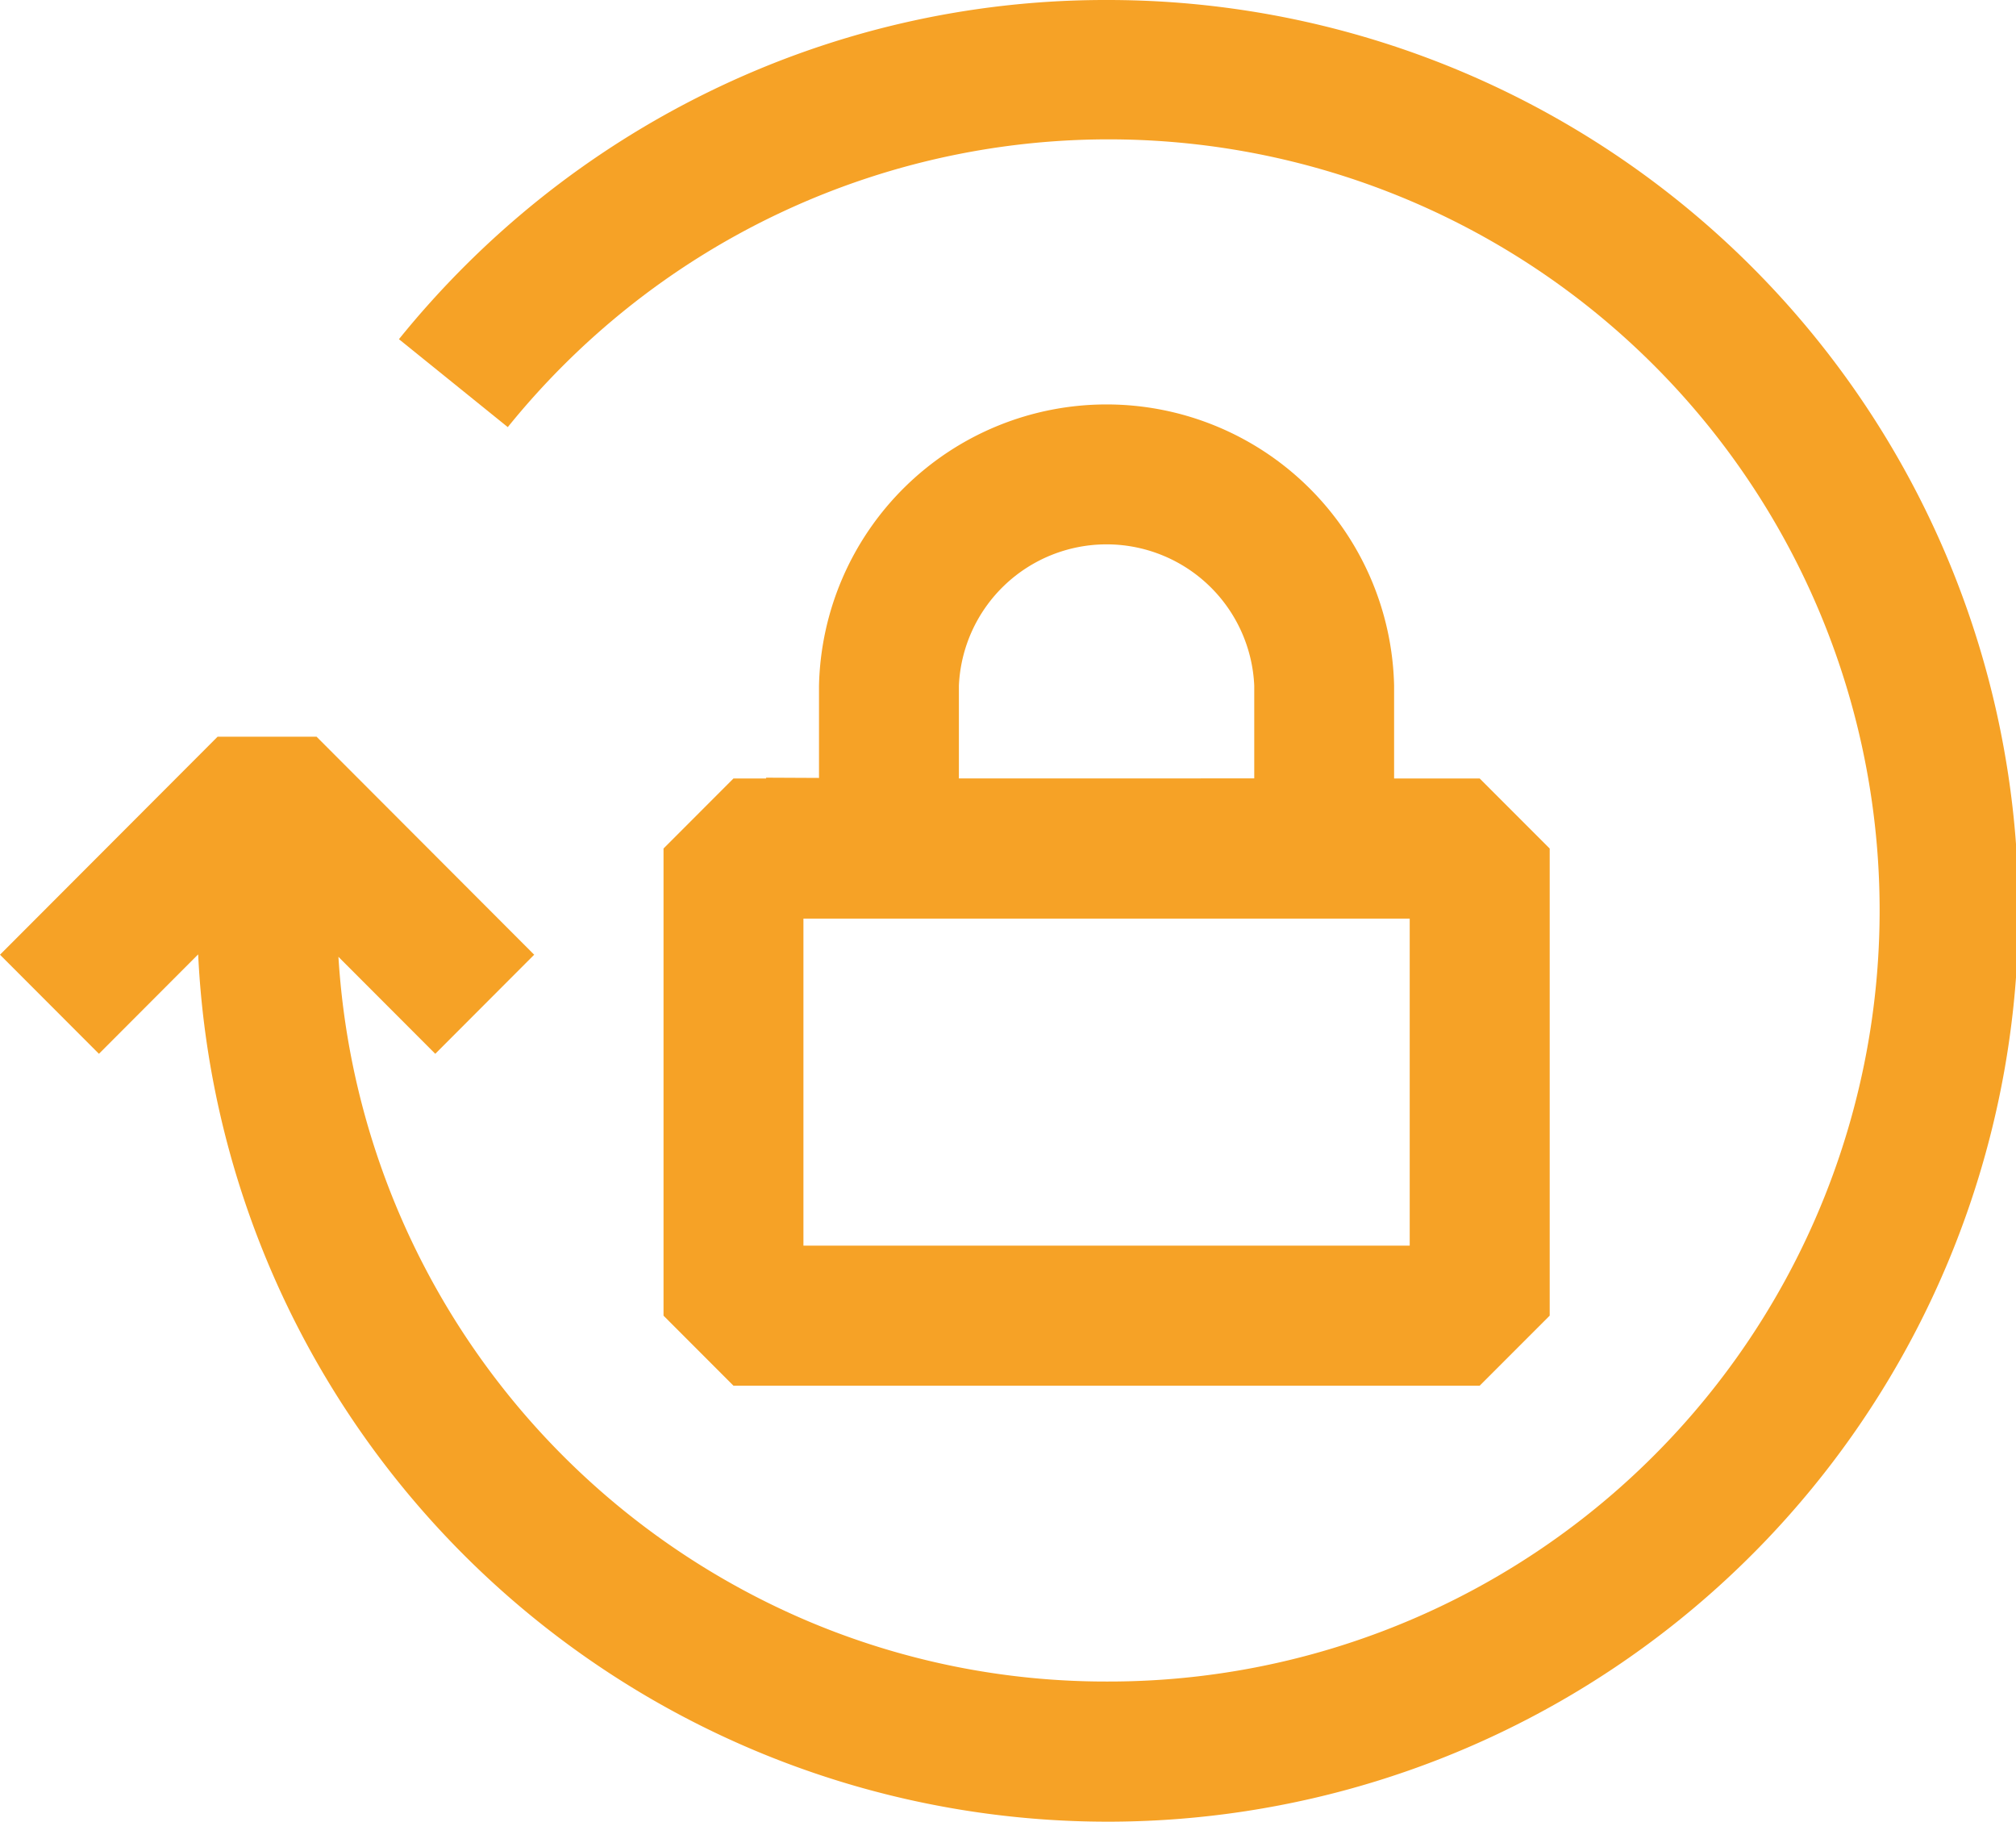 <svg xmlns="http://www.w3.org/2000/svg" width="110.577" height="99.9" viewBox="0 0 110.577 99.9"><path d="M10.869,52.338,5.427,57.79,0,52.356,11.936,40.4h5.427L29.3,52.356,23.875,57.79l-5.312-5.319a42.387,42.387,0,0,0,25.72,36.417,41.934,41.934,0,0,0,16.412,3.326,42.286,42.286,0,1,0-26.307-75.3,42.791,42.791,0,0,0-6.536,6.509l-5.97-4.822a50.644,50.644,0,0,1,7.725-7.693A50.1,50.1,0,0,1,38.85,5.05,49.479,49.479,0,0,1,60.695,0,49.95,49.95,0,1,1,10.869,52.338ZM40.231,75.991,36.394,72.15V46.532l3.837-3.841h1.8l-.024-.044,2.915.014c0-.84,0-1.717,0-2.517V37.6a15.776,15.776,0,0,1,31.544,0l0,5.091H81.16L85,46.532V72.15L81.16,75.991Zm3.837-7.682H77.322V50.376H44.068ZM52.595,37.6v5.09c4.441,0,11.755,0,16.2-.005,0-.746,0-1.529,0-2.265V37.6a8.108,8.108,0,0,0-16.2,0Z" fill="#f6a226"/></svg>